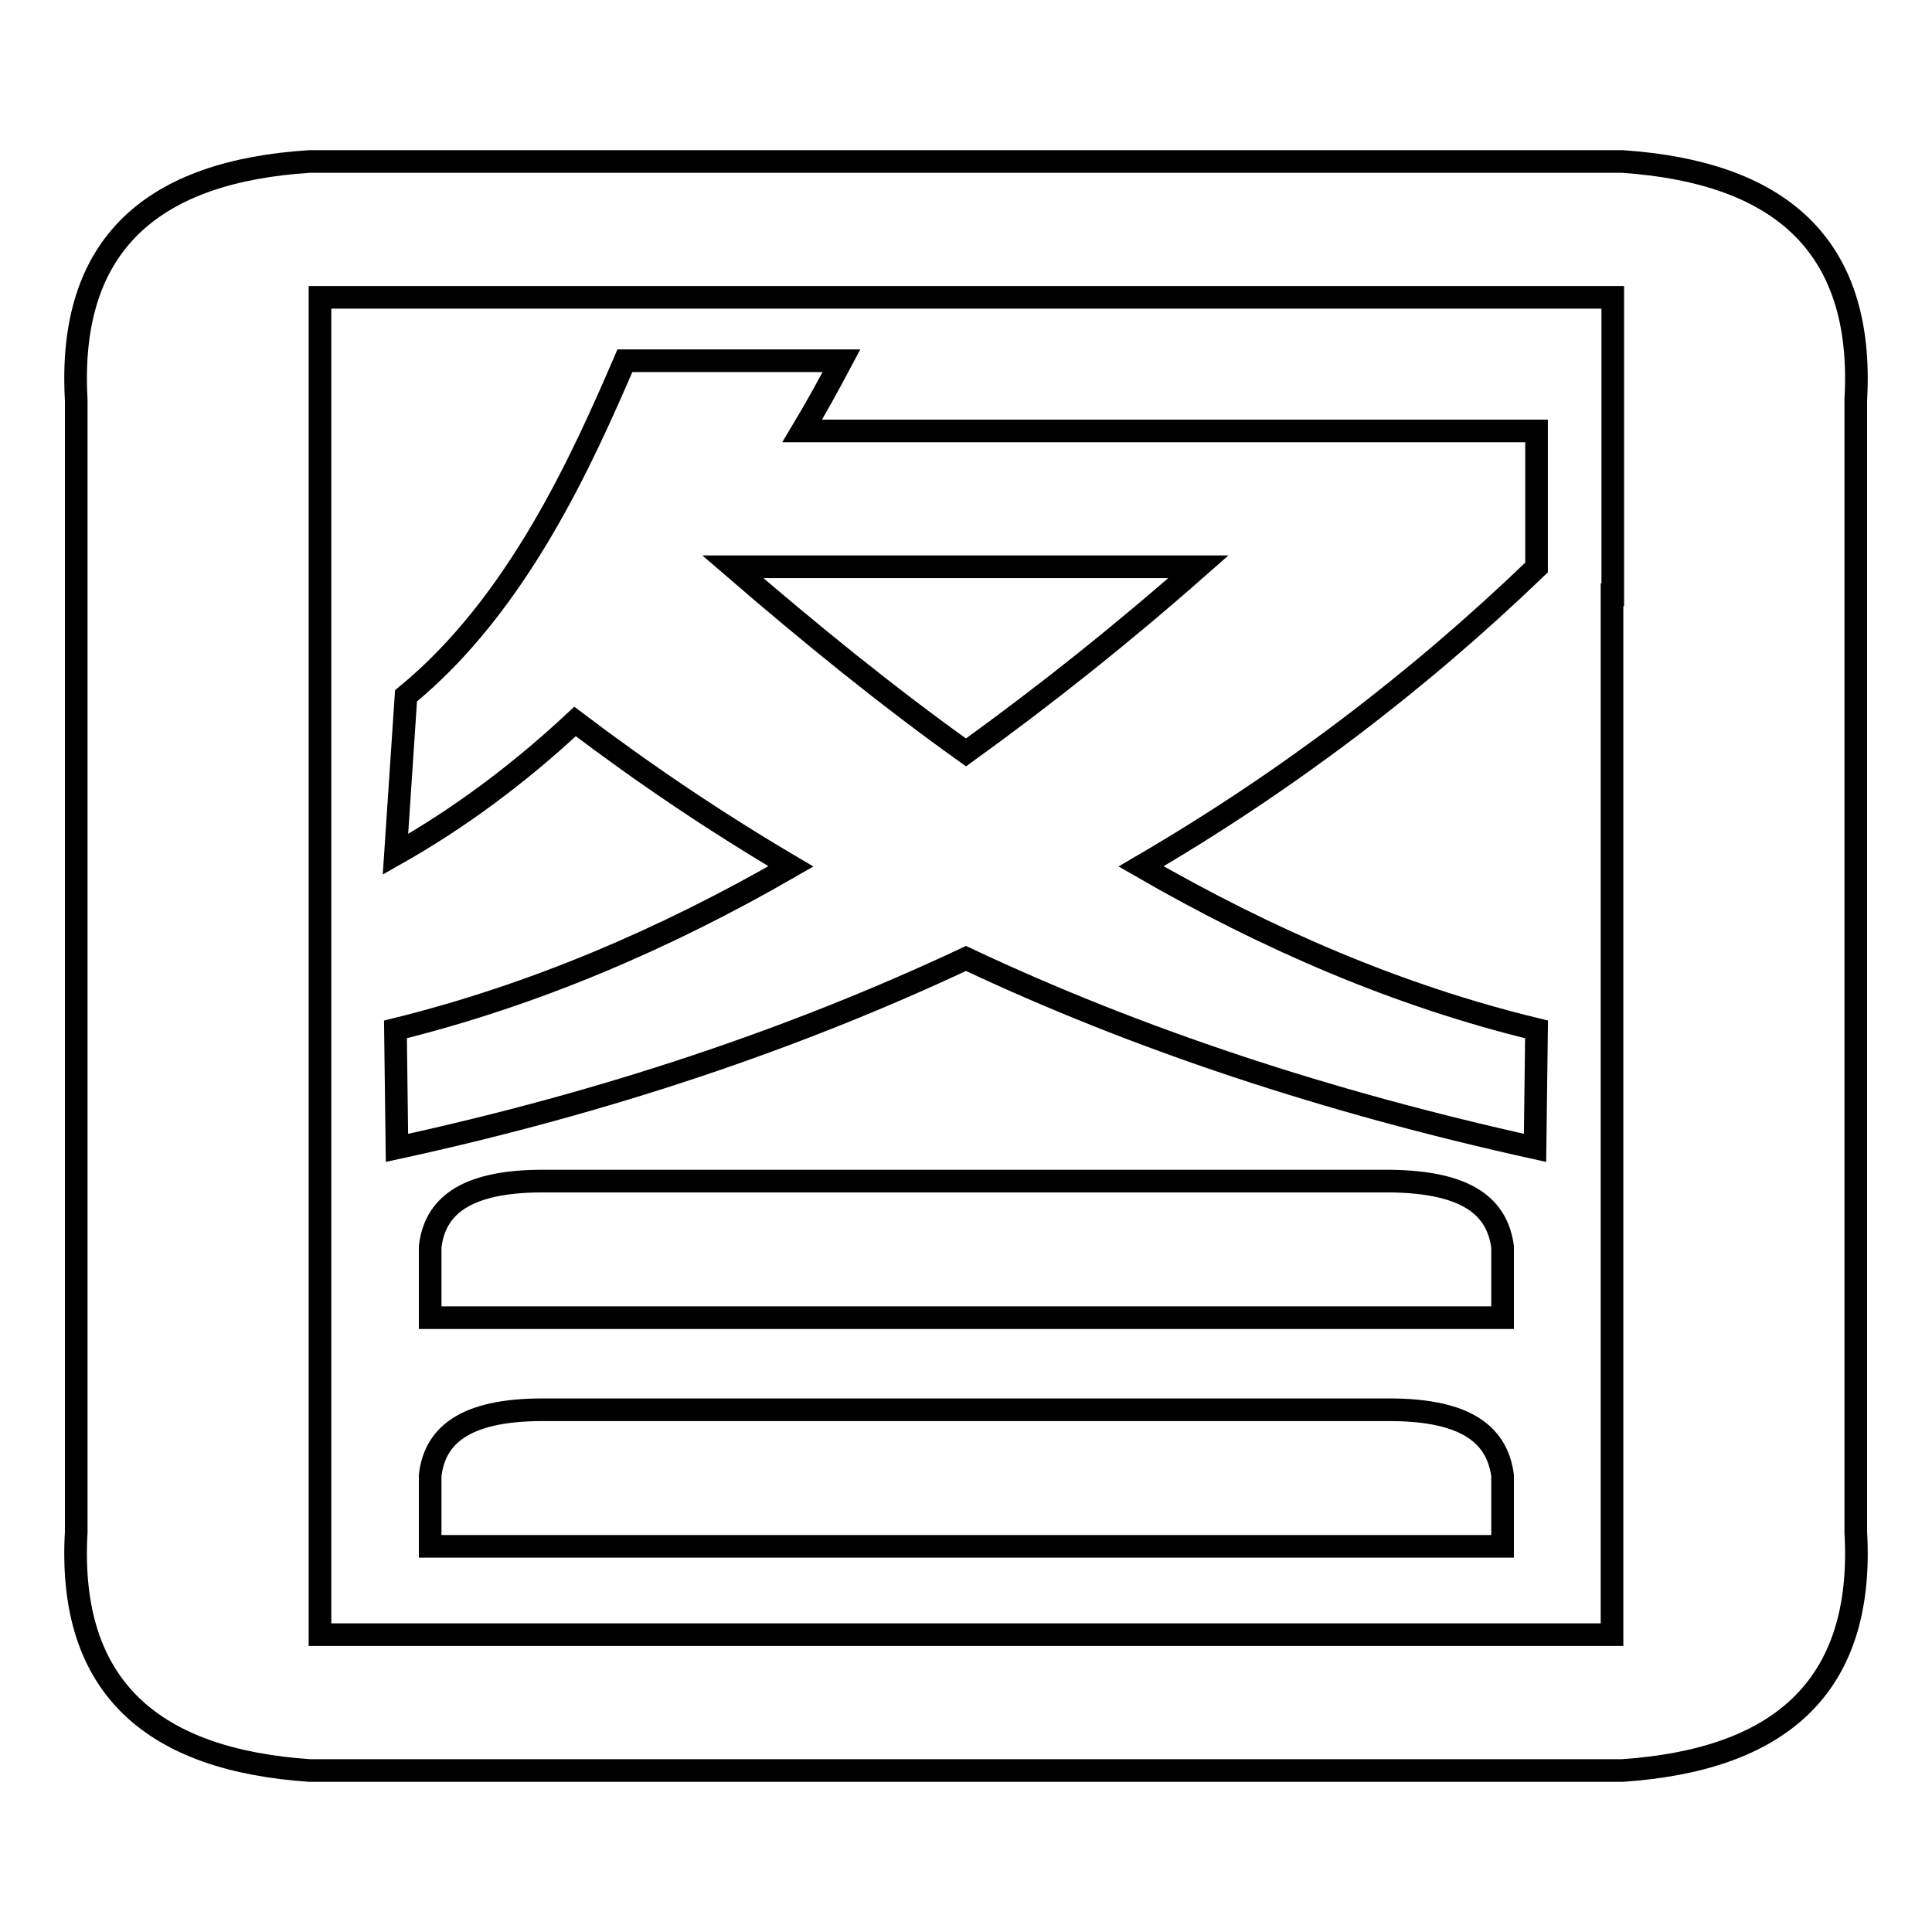 <?xml version="1.0" encoding="utf-8"?>
<!-- Svg Vector Icons : http://www.onlinewebfonts.com/icon -->
<!DOCTYPE svg PUBLIC "-//W3C//DTD SVG 1.1//EN" "http://www.w3.org/Graphics/SVG/1.1/DTD/svg11.dtd">
<svg version="1.1" xmlns="http://www.w3.org/2000/svg" xmlns:xlink="http://www.w3.org/1999/xlink" x="0px" y="0px" viewBox="0 0 256 256" enable-background="new 0 0 256 256" xml:space="preserve">
<g> <path stroke-width="3" fill-opacity="0" stroke="#000000"  d="M184.1,156.5c-37.4,0-74.8,0-112.2,0c-10.6,0-14.3,3.6-14.9,8.7v9.4c47.3,0,94.7,0,142.1,0v-9.4 C198.4,160.1,194.7,156.6,184.1,156.5z M184.1,186.8c-37.4,0-74.8,0-112.2,0c-10.6,0-14.3,3.6-14.9,8.7v9.4c47.3,0,94.7,0,142.1,0 v-9.4C198.4,190.4,194.7,186.8,184.1,186.8z M245.9,78.8V53c1.2-20.9-10.5-30.2-30.9-31.6h-34.5H65.6H41C20.6,22.7,8.9,32,10.1,53 v25.8v101V203c-1.2,20.9,10.5,30.2,30.9,31.6h20.2h133.6H215c20.4-1.4,32.1-10.7,30.9-31.6v-34.6V78.8L245.9,78.8z M213.6,78.8 v89.7v48.1h-18.8H61.2H42.4v-36.9v-101V39.4h23.2h114.9h33.2V78.8z M203.6,57.1H170h-63.7c1.8-3,3.5-6.1,5.2-9.3H82.8 c-5.6,13-14.2,32.3-29,44.4l-1.4,21c8.5-4.8,16.4-10.7,23.8-17.6c9.1,6.9,18.6,13.3,28.6,19.2c-16.8,9.7-34.2,17.1-52.4,21.6 l0.2,15.7c27.6-6,52.6-14.4,75.4-25.1c22.7,10.7,47.8,19,75.4,25.1l0.2-15.7c-18.2-4.4-35.6-11.9-52.4-21.6 c19.2-11.2,36.6-24.4,52.4-39.6V57.1z M128,99.7c-10.5-7.5-20.7-15.8-30.9-24.6h61.7C148.7,84,138.4,92.2,128,99.7z"/></g>
</svg>